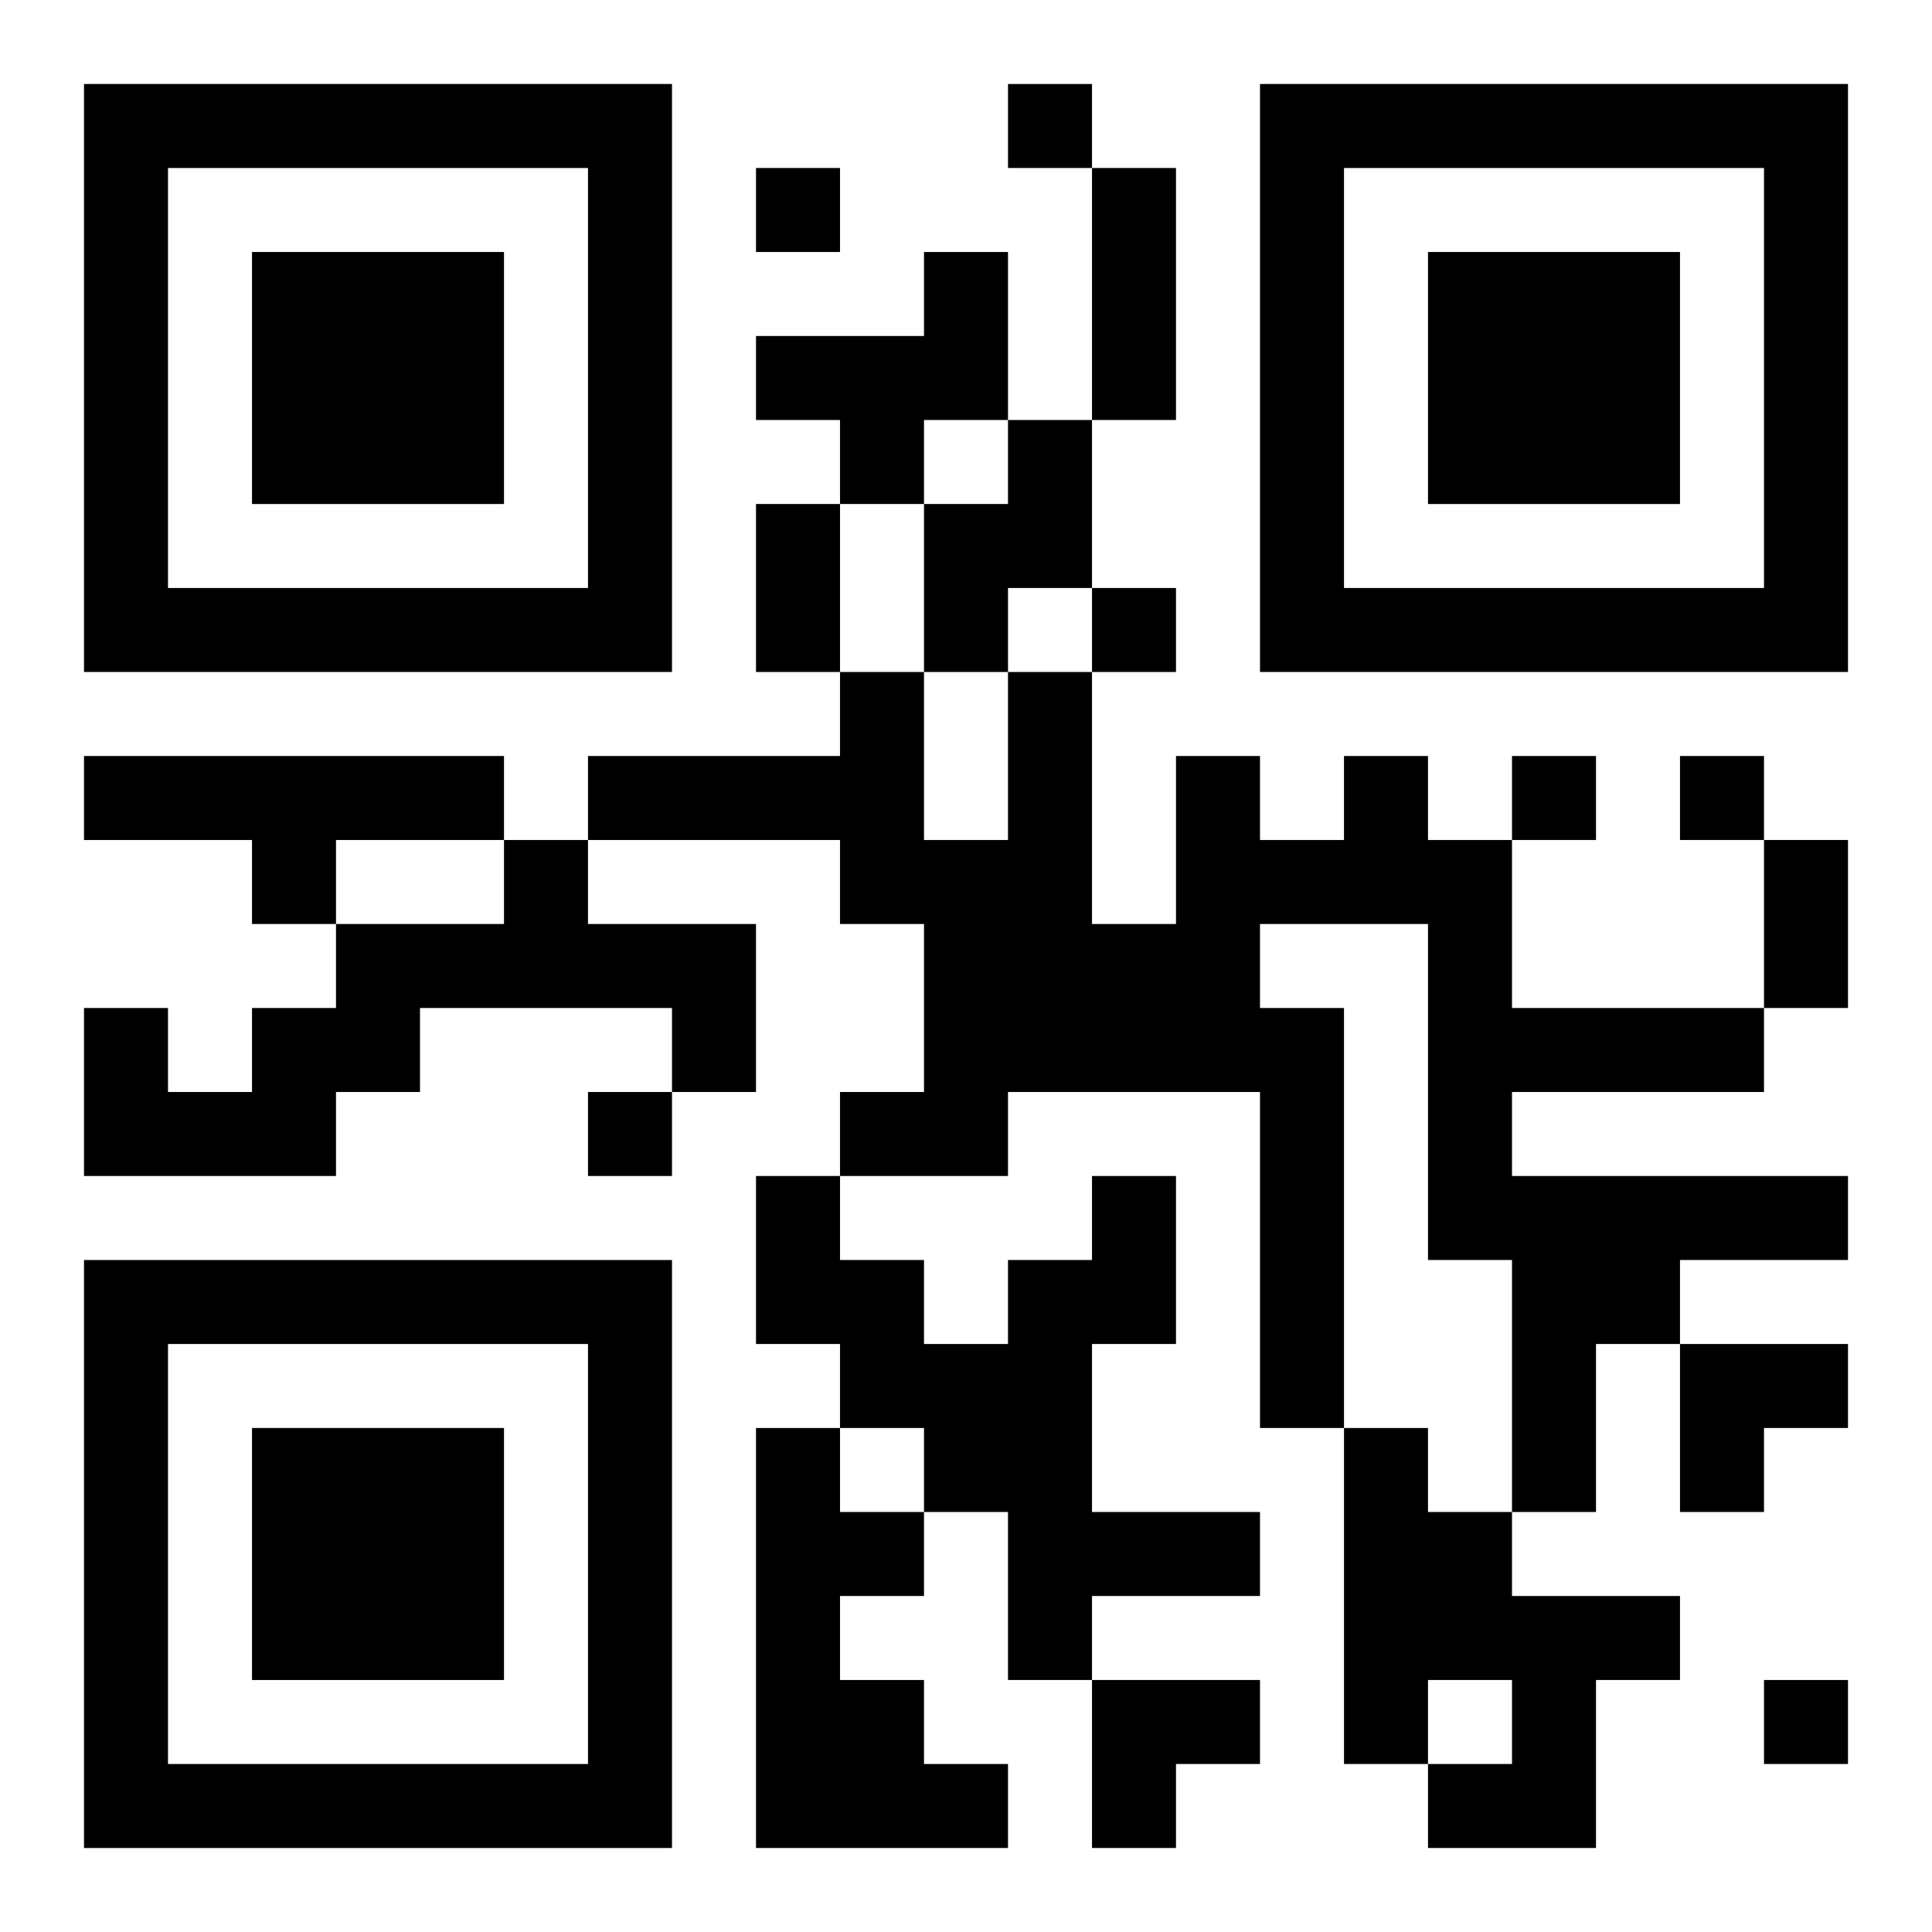 <?xml version="1.0" encoding="UTF-8"?>
<svg width="250" height="250" baseProfile="full" version="1.1" viewBox="-1 -1 23 23" xmlns="http://www.w3.org/2000/svg" xmlns:xlink="http://www.w3.org/1999/xlink"><symbol id="a"><path d="m0 7v7h7v-7h-7zm1 1h5v5h-5v-5zm1 1v3h3v-3h-3z"/></symbol><use y="-7" xlink:href="#a"/><use y="7" xlink:href="#a"/><use x="14" y="-7" xlink:href="#a"/><path d="m10 2h1v2h-1v1h-1v-1h-1v-1h2v-1m1 2h1v2h-1v1h-1v-2h1v-1m-11 4h5v1h-2v1h-1v-1h-2v-1m15 0h1v1h1v2h3v1h-3v1h4v1h-2v1h-1v2h-1v-3h-1v-4h-2v1h1v5h-1v-4h-3v1h-2v-1h1v-2h-1v-1h-3v-1h3v-1h1v2h1v-2h1v3h1v-2h1v1h1v-1m-10 1h1v1h2v2h-1v-1h-3v1h-1v1h-3v-2h1v1h1v-1h1v-1h2v-1m7 4h1v2h-1v2h2v1h-2v1h-1v-2h-1v-1h-1v-1h-1v-2h1v1h1v1h1v-1h1v-1m-4 3h1v1h1v1h-1v1h1v1h1v1h-3v-5m7 0h1v1h1v1h2v1h-1v2h-2v-1h1v-1h-1v1h-1v-4m-4-16v1h1v-1h-1m-3 1v1h1v-1h-1m4 5v1h1v-1h-1m5 2v1h1v-1h-1m2 0v1h1v-1h-1m-13 4v1h1v-1h-1m14 7v1h1v-1h-1m-8-18h1v3h-1v-3m-4 4h1v2h-1v-2m12 4h1v2h-1v-2m-1 6h2v1h-1v1h-1zm-7 4h2v1h-1v1h-1z"/></svg>
